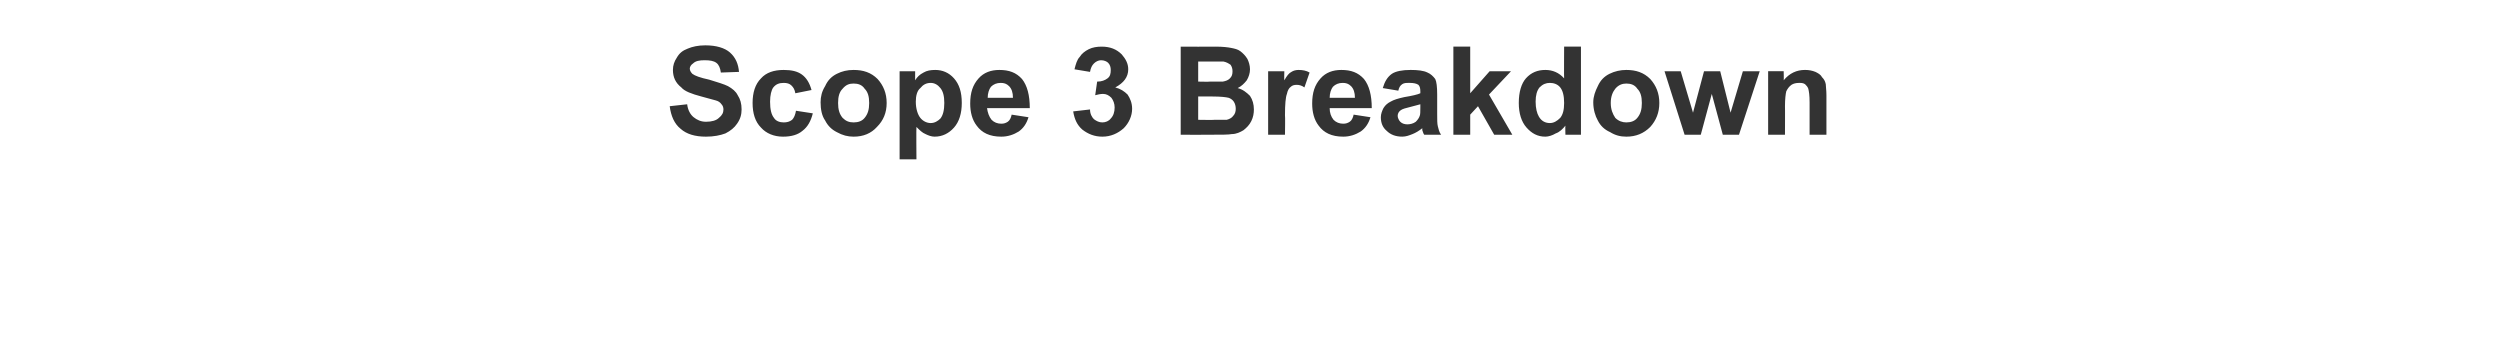 <?xml version="1.0" standalone="no"?><!DOCTYPE svg PUBLIC "-//W3C//DTD SVG 1.1//EN" "http://www.w3.org/Graphics/SVG/1.1/DTD/svg11.dtd"><svg xmlns="http://www.w3.org/2000/svg" version="1.1" width="386px" height="52px" viewBox="0 -7 386 52" style="top:-7px"><desc>Scope 3 Breakdown</desc><defs/><g id="Polygon150796"><path d="m103.4 9.4c0 0 2.7-.3 2.7-.3c.1.9.5 1.6 1 2c.5.4 1.1.7 1.9.7c.9 0 1.6-.2 2-.6c.5-.4.7-.8.7-1.3c0-.3-.1-.6-.3-.8c-.2-.3-.5-.5-.9-.6c-.4-.1-1.1-.3-2.2-.6c-1.5-.4-2.6-.8-3.1-1.4c-.9-.7-1.3-1.6-1.3-2.7c0-.7.2-1.3.6-1.9c.4-.7.9-1.1 1.7-1.4c.7-.3 1.6-.5 2.7-.5c1.7 0 3 .4 3.8 1.1c.9.8 1.3 1.8 1.4 3c0 0-2.8.1-2.8.1c-.1-.7-.3-1.2-.7-1.5c-.4-.3-1-.4-1.8-.4c-.8 0-1.4.1-1.8.5c-.3.2-.5.5-.5.8c0 .3.2.6.4.8c.4.3 1.2.6 2.6.9c1.3.4 2.3.7 2.9 1c.7.4 1.2.8 1.5 1.4c.4.6.6 1.3.6 2.2c0 .8-.2 1.5-.7 2.2c-.4.6-1 1.1-1.8 1.5c-.8.3-1.8.5-3 .5c-1.7 0-3-.4-3.9-1.2c-1-.8-1.5-2-1.7-3.5zm21.9-2.5c0 0-2.5.5-2.5.5c-.1-.6-.3-.9-.6-1.2c-.3-.3-.7-.4-1.2-.4c-.7 0-1.2.2-1.6.7c-.3.4-.5 1.2-.5 2.2c0 1.2.2 2 .6 2.5c.3.5.9.7 1.5.7c.5 0 .9-.1 1.3-.4c.3-.3.5-.8.6-1.4c0 0 2.6.4 2.6.4c-.3 1.2-.8 2.1-1.6 2.7c-.7.6-1.7.9-3 .9c-1.4 0-2.6-.5-3.4-1.4c-.9-.9-1.3-2.2-1.3-3.8c0-1.6.4-2.9 1.3-3.8c.8-.9 2-1.3 3.5-1.3c1.2 0 2.1.2 2.8.7c.7.5 1.2 1.3 1.5 2.4zm1.4 1.9c0-.9.2-1.7.7-2.5c.4-.9 1-1.5 1.8-1.9c.8-.4 1.6-.6 2.6-.6c1.5 0 2.7.4 3.7 1.4c.9 1 1.4 2.2 1.4 3.7c0 1.5-.5 2.7-1.5 3.7c-.9 1-2.1 1.5-3.6 1.5c-.9 0-1.7-.2-2.6-.7c-.8-.4-1.4-1-1.8-1.8c-.5-.7-.7-1.7-.7-2.8zm2.7.1c0 1 .2 1.7.7 2.3c.5.5 1 .7 1.7.7c.7 0 1.3-.2 1.7-.7c.5-.6.7-1.3.7-2.3c0-1-.2-1.7-.7-2.2c-.4-.6-1-.8-1.7-.8c-.7 0-1.2.2-1.7.8c-.5.5-.7 1.2-.7 2.2zm9.5-4.9l2.4 0c0 0-.01 1.43 0 1.4c.3-.5.7-.9 1.3-1.2c.5-.3 1.1-.4 1.8-.4c1.1 0 2.1.4 2.9 1.3c.8.9 1.2 2.1 1.2 3.8c0 1.6-.4 2.9-1.2 3.8c-.8.9-1.8 1.4-3 1.4c-.5 0-1-.2-1.4-.4c-.5-.2-.9-.6-1.4-1.1c-.04.02 0 5 0 5l-2.6 0l0-13.6zm2.5 4.7c0 1.1.3 2 .7 2.5c.4.5 1 .8 1.6.8c.6 0 1.1-.3 1.5-.7c.4-.5.6-1.3.6-2.4c0-1.1-.2-1.8-.6-2.3c-.4-.5-.9-.8-1.5-.8c-.7 0-1.2.3-1.6.8c-.5.4-.7 1.2-.7 2.1zm14.8 2c0 0 2.6.4 2.6.4c-.3 1-.8 1.7-1.5 2.2c-.8.5-1.7.8-2.7.8c-1.8 0-3-.6-3.8-1.7c-.7-.9-1-2.1-1-3.4c0-1.7.4-2.9 1.3-3.9c.8-.9 1.9-1.3 3.2-1.3c1.5 0 2.6.4 3.5 1.4c.8 1 1.2 2.5 1.2 4.5c0 0-6.6 0-6.6 0c.1.7.3 1.3.7 1.8c.4.4.9.6 1.5.6c.4 0 .7-.1 1-.3c.3-.2.5-.6.6-1.1zm.2-2.6c0-.8-.2-1.4-.6-1.8c-.4-.4-.8-.5-1.3-.5c-.6 0-1.1.2-1.5.6c-.3.4-.5 1-.5 1.7c0 0 3.9 0 3.9 0zm9.3 2.1c0 0 2.6-.3 2.6-.3c0 .7.3 1.2.6 1.5c.4.3.8.5 1.3.5c.5 0 1-.2 1.3-.6c.4-.4.6-1 .6-1.7c0-.6-.2-1.1-.5-1.5c-.4-.4-.8-.6-1.3-.6c-.4 0-.8.1-1.2.2c0 0 .3-2.1.3-2.1c.7 0 1.2-.2 1.6-.5c.4-.3.5-.7.5-1.3c0-.4-.1-.8-.4-1.1c-.2-.2-.6-.4-1.1-.4c-.4 0-.8.2-1.1.5c-.3.3-.5.7-.6 1.3c0 0-2.4-.4-2.4-.4c.2-.8.4-1.5.8-1.9c.3-.5.8-.9 1.4-1.2c.6-.3 1.3-.4 2-.4c1.3 0 2.3.4 3.1 1.2c.6.7 1 1.4 1 2.3c0 1.2-.7 2.1-2 2.8c.8.2 1.4.6 1.9 1.1c.4.6.7 1.3.7 2.2c0 1.1-.5 2.2-1.3 3c-.9.8-2 1.3-3.3 1.3c-1.2 0-2.2-.4-3.1-1.1c-.8-.7-1.2-1.6-1.4-2.8zm16.6-10c0 0 5.39.03 5.4 0c1.1 0 1.9.1 2.4.2c.5.1 1 .2 1.4.5c.4.3.8.7 1.1 1.2c.2.4.4 1 .4 1.6c0 .6-.2 1.2-.5 1.7c-.4.5-.8.9-1.4 1.2c.8.2 1.4.7 1.9 1.2c.4.6.6 1.3.6 2.1c0 .6-.1 1.2-.4 1.8c-.3.6-.7 1-1.2 1.4c-.5.3-1.1.6-1.8.6c-.5.1-1.6.1-3.3.1c-.01.03-4.6 0-4.6 0l0-13.6zm2.7 2.3l0 3.1c0 0 1.8.04 1.8 0c1.1 0 1.7 0 2 0c.5-.1.8-.2 1.1-.5c.3-.3.4-.6.4-1.1c0-.4-.1-.7-.3-1c-.3-.2-.6-.4-1.1-.5c-.2 0-1 0-2.3 0c-.02 0-1.6 0-1.6 0zm0 5.4l0 3.6c0 0 2.54.04 2.5 0c1 0 1.7 0 1.9 0c.4-.1.8-.3 1-.6c.3-.3.4-.7.4-1.1c0-.4-.1-.8-.3-1.1c-.2-.3-.5-.5-.8-.6c-.4-.1-1.2-.2-2.5-.2c.02 0-2.2 0-2.2 0zm13.4 5.9l-2.6 0l0-9.8l2.5 0c0 0-.04 1.38 0 1.4c.4-.7.7-1.1 1.1-1.3c.3-.2.7-.3 1.1-.3c.6 0 1.2.1 1.7.4c0 0-.8 2.3-.8 2.3c-.4-.3-.8-.4-1.2-.4c-.4 0-.7.1-.9.3c-.3.2-.5.6-.6 1.1c-.2.5-.3 1.6-.3 3.3c.05-.01 0 3 0 3zm10.6-3.1c0 0 2.6.4 2.6.4c-.3 1-.8 1.7-1.5 2.2c-.8.5-1.7.8-2.7.8c-1.8 0-3-.6-3.8-1.7c-.7-.9-1-2.1-1-3.4c0-1.7.4-2.9 1.3-3.9c.8-.9 1.9-1.3 3.2-1.3c1.5 0 2.6.4 3.5 1.4c.8 1 1.2 2.5 1.2 4.5c0 0-6.5 0-6.5 0c0 .7.2 1.3.6 1.8c.4.4.9.6 1.5.6c.4 0 .7-.1 1-.3c.3-.2.5-.6.6-1.1zm.2-2.6c0-.8-.2-1.4-.6-1.8c-.4-.4-.8-.5-1.3-.5c-.6 0-1.1.2-1.5.6c-.3.4-.5 1-.5 1.7c0 0 3.9 0 3.9 0zm6.7-1.1c0 0-2.4-.4-2.4-.4c.3-1 .7-1.7 1.4-2.2c.6-.4 1.6-.6 2.9-.6c1.1 0 2 .1 2.6.4c.5.2.9.6 1.2 1c.2.4.3 1.2.3 2.4c0 0 0 3 0 3c0 .9 0 1.5.1 1.9c.1.4.2.9.5 1.3c0 0-2.6 0-2.6 0c-.1-.1-.2-.4-.3-.7c0-.2 0-.3 0-.3c-.5.4-1 .7-1.5.9c-.5.2-1 .4-1.6.4c-1 0-1.8-.3-2.4-.9c-.6-.5-.9-1.2-.9-2.1c0-.5.2-1 .4-1.4c.3-.5.7-.8 1.1-1c.5-.3 1.2-.5 2.1-.7c1.2-.2 2.1-.4 2.5-.6c0 0 0-.3 0-.3c0-.5-.1-.8-.3-1c-.3-.2-.7-.3-1.4-.3c-.5 0-.8 0-1.1.2c-.3.2-.5.5-.6 1zm3.4 2.1c-.3.1-.8.2-1.5.4c-.8.2-1.2.3-1.5.5c-.3.2-.5.5-.5.9c0 .3.2.7.4.9c.3.3.7.4 1.1.4c.4 0 .9-.1 1.3-.4c.3-.3.5-.6.6-.9c.1-.2.1-.7.1-1.3c0 0 0-.5 0-.5zm5.1 4.7l0-13.6l2.6 0l0 7.2l3-3.4l3.3 0l-3.4 3.6l3.6 6.2l-2.8 0l-2.5-4.4l-1.2 1.3l0 3.1l-2.6 0zm19.7 0l-2.4 0c0 0-.04-1.41 0-1.4c-.4.5-.9 1-1.5 1.2c-.5.3-1.1.5-1.6.5c-1.2 0-2.1-.5-2.9-1.4c-.8-.9-1.2-2.2-1.2-3.8c0-1.7.4-3 1.1-3.8c.8-.9 1.8-1.3 3-1.3c1.1 0 2.1.4 2.9 1.3c-.03.03 0-4.9 0-4.9l2.6 0l0 13.6zm-7-5.1c0 1 .2 1.8.5 2.3c.4.7 1 1 1.7 1c.6 0 1.1-.3 1.6-.8c.4-.5.6-1.2.6-2.3c0-1.1-.2-1.9-.6-2.4c-.4-.5-1-.7-1.6-.7c-.6 0-1.1.2-1.6.7c-.4.5-.6 1.2-.6 2.2zm8.9.1c0-.9.3-1.7.7-2.5c.4-.9 1-1.5 1.8-1.9c.8-.4 1.7-.6 2.6-.6c1.5 0 2.7.4 3.7 1.4c.9 1 1.4 2.2 1.4 3.7c0 1.5-.5 2.7-1.4 3.7c-1 1-2.2 1.5-3.7 1.5c-.9 0-1.7-.2-2.5-.7c-.9-.4-1.5-1-1.9-1.8c-.4-.7-.7-1.7-.7-2.8zm2.7.1c0 1 .3 1.7.7 2.3c.5.5 1.1.7 1.7.7c.7 0 1.3-.2 1.7-.7c.5-.6.7-1.3.7-2.3c0-1-.2-1.7-.7-2.2c-.4-.6-1-.8-1.7-.8c-.6 0-1.2.2-1.7.8c-.4.5-.7 1.2-.7 2.2zm11.4 4.9l-3.1-9.8l2.5 0l1.9 6.4l1.7-6.4l2.5 0l1.6 6.4l1.9-6.4l2.6 0l-3.2 9.8l-2.5 0l-1.7-6.3l-1.7 6.3l-2.5 0zm21.9 0l-2.6 0c0 0-.01-5 0-5c0-1.1-.1-1.7-.2-2.1c-.1-.3-.3-.5-.5-.7c-.3-.2-.6-.2-.9-.2c-.5 0-.9.1-1.2.3c-.4.3-.6.6-.8 1c-.1.4-.2 1.2-.2 2.3c.02-.03 0 4.4 0 4.4l-2.6 0l0-9.8l2.4 0c0 0 .04 1.43 0 1.4c.9-1.1 2-1.6 3.3-1.6c.6 0 1.1.1 1.6.3c.4.2.8.4 1 .8c.3.3.5.6.6 1.1c0 .4.1.9.1 1.7c0 .01 0 6.1 0 6.1z" stroke="none" fill="#333333"/></g></svg>